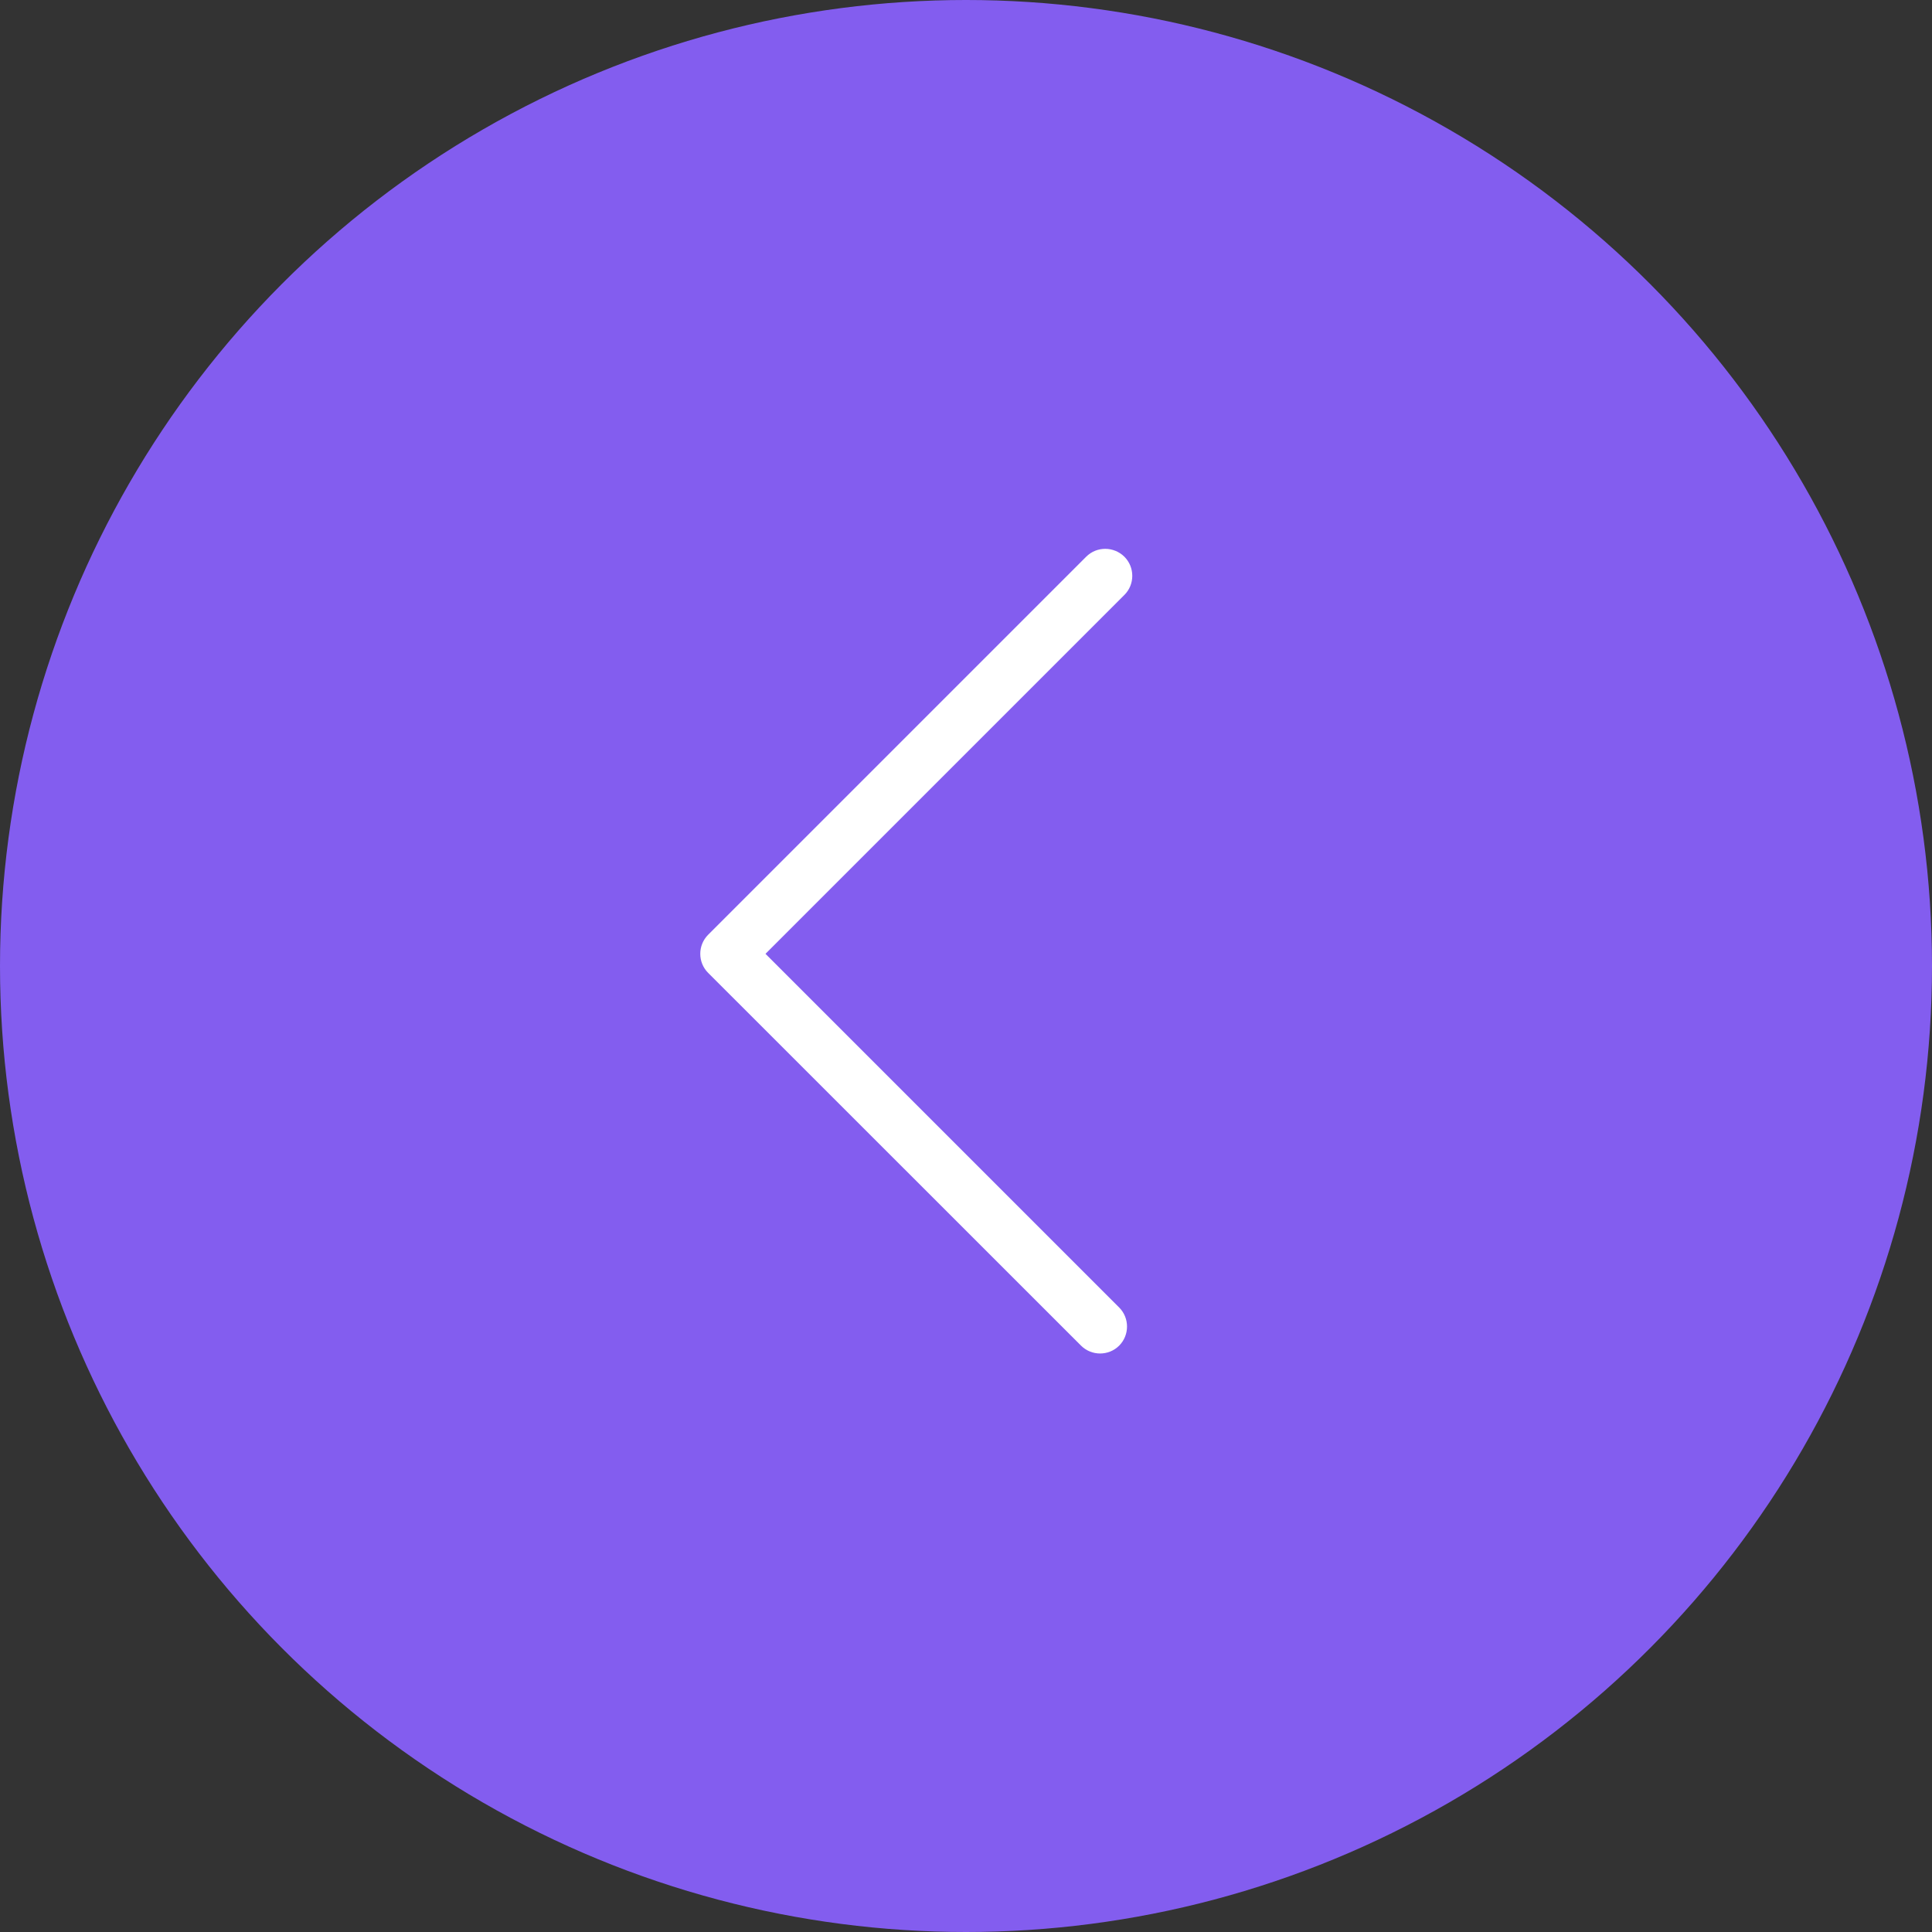 <?xml version="1.0" encoding="UTF-8"?> <svg xmlns="http://www.w3.org/2000/svg" width="50" height="50" viewBox="0 0 50 50" fill="none"><rect x="0" y="0" width="50" height="50" fill="#333333" stroke="none"/> <circle cx="25" cy="25" r="25" transform="matrix(-1 0 0 1 50 0)" fill="#835DEF"></circle> <g clip-path="url(#clip0_54_458)"> <path d="M28.606 14.204C28.783 14.204 28.964 14.274 29.1 14.409C29.371 14.681 29.371 15.125 29.1 15.396L19.811 24.685L28.964 33.838C29.235 34.109 29.235 34.553 28.964 34.825C28.693 35.096 28.249 35.096 27.977 34.825L18.327 25.178C18.055 24.907 18.055 24.463 18.327 24.191L28.109 14.409C28.249 14.269 28.425 14.204 28.606 14.204Z" fill="white"></path> </g> <defs> <clipPath id="clip0_54_458"> <rect width="21.053" height="21.053" fill="white" transform="matrix(4.37114e-08 1 1 -4.37114e-08 13.158 14.035)"></rect> </clipPath> </defs> </svg> 